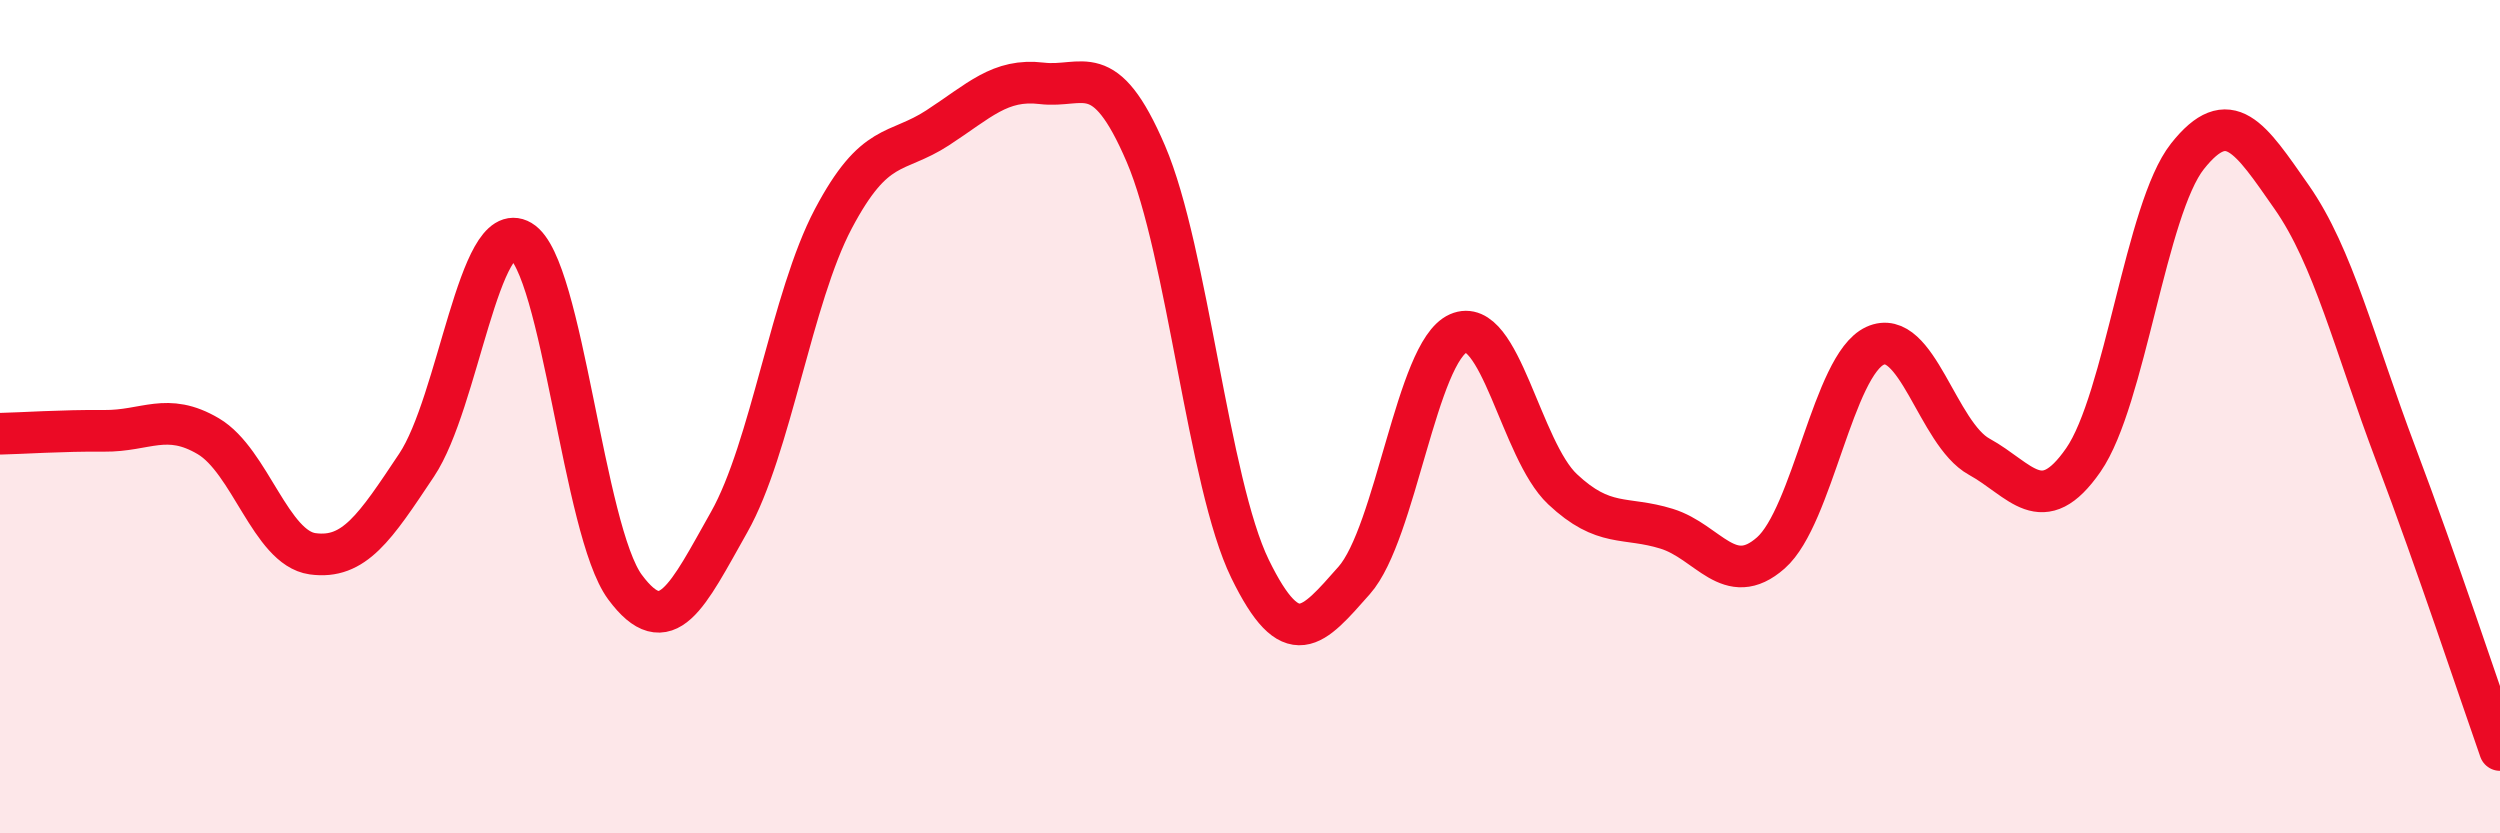 
    <svg width="60" height="20" viewBox="0 0 60 20" xmlns="http://www.w3.org/2000/svg">
      <path
        d="M 0,10.41 C 0.5,10.4 1.5,10.33 2.5,10.34 C 3.5,10.35 4,9.88 5,10.47 C 6,11.06 6.5,13.15 7.5,13.29 C 8.5,13.43 9,12.66 10,11.16 C 11,9.66 11.5,5.19 12.5,5.78 C 13.5,6.37 14,12.74 15,14.09 C 16,15.44 16.5,14.3 17.5,12.53 C 18.5,10.76 19,7.14 20,5.25 C 21,3.36 21.5,3.72 22.5,3.07 C 23.5,2.42 24,1.88 25,2 C 26,2.12 26.5,1.36 27.5,3.69 C 28.5,6.02 29,11.6 30,13.65 C 31,15.7 31.5,15.06 32.5,13.93 C 33.5,12.8 34,8.44 35,8 C 36,7.56 36.5,10.8 37.5,11.74 C 38.5,12.68 39,12.38 40,12.69 C 41,13 41.5,14.15 42.5,13.27 C 43.5,12.39 44,8.76 45,8.3 C 46,7.84 46.5,10.41 47.5,10.96 C 48.5,11.51 49,12.48 50,11.04 C 51,9.6 51.5,5.01 52.5,3.75 C 53.5,2.49 54,3.3 55,4.73 C 56,6.16 56.5,8.25 57.5,10.9 C 58.5,13.55 59.5,16.58 60,18L60 20L0 20Z"
        fill="#EB0A25"
        opacity="0.1"
        stroke-linecap="round"
        stroke-linejoin="round"
      />
      <path
        d="M 0,10.41 C 0.5,10.4 1.5,10.33 2.5,10.34 C 3.5,10.35 4,9.88 5,10.47 C 6,11.06 6.5,13.15 7.5,13.29 C 8.5,13.43 9,12.66 10,11.16 C 11,9.66 11.5,5.19 12.5,5.78 C 13.5,6.37 14,12.74 15,14.09 C 16,15.44 16.5,14.3 17.5,12.53 C 18.5,10.76 19,7.14 20,5.25 C 21,3.36 21.5,3.72 22.5,3.07 C 23.5,2.42 24,1.88 25,2 C 26,2.12 26.5,1.36 27.5,3.69 C 28.5,6.02 29,11.6 30,13.65 C 31,15.7 31.5,15.06 32.5,13.93 C 33.5,12.8 34,8.44 35,8 C 36,7.56 36.5,10.8 37.5,11.74 C 38.5,12.68 39,12.38 40,12.69 C 41,13 41.5,14.15 42.5,13.27 C 43.5,12.39 44,8.76 45,8.3 C 46,7.84 46.5,10.41 47.5,10.96 C 48.5,11.51 49,12.48 50,11.04 C 51,9.6 51.5,5.01 52.5,3.75 C 53.5,2.49 54,3.3 55,4.73 C 56,6.16 56.5,8.25 57.5,10.9 C 58.5,13.55 59.5,16.58 60,18"
        stroke="#EB0A25"
        stroke-width="1"
        fill="none"
        stroke-linecap="round"
        stroke-linejoin="round"
      />
    </svg>
  